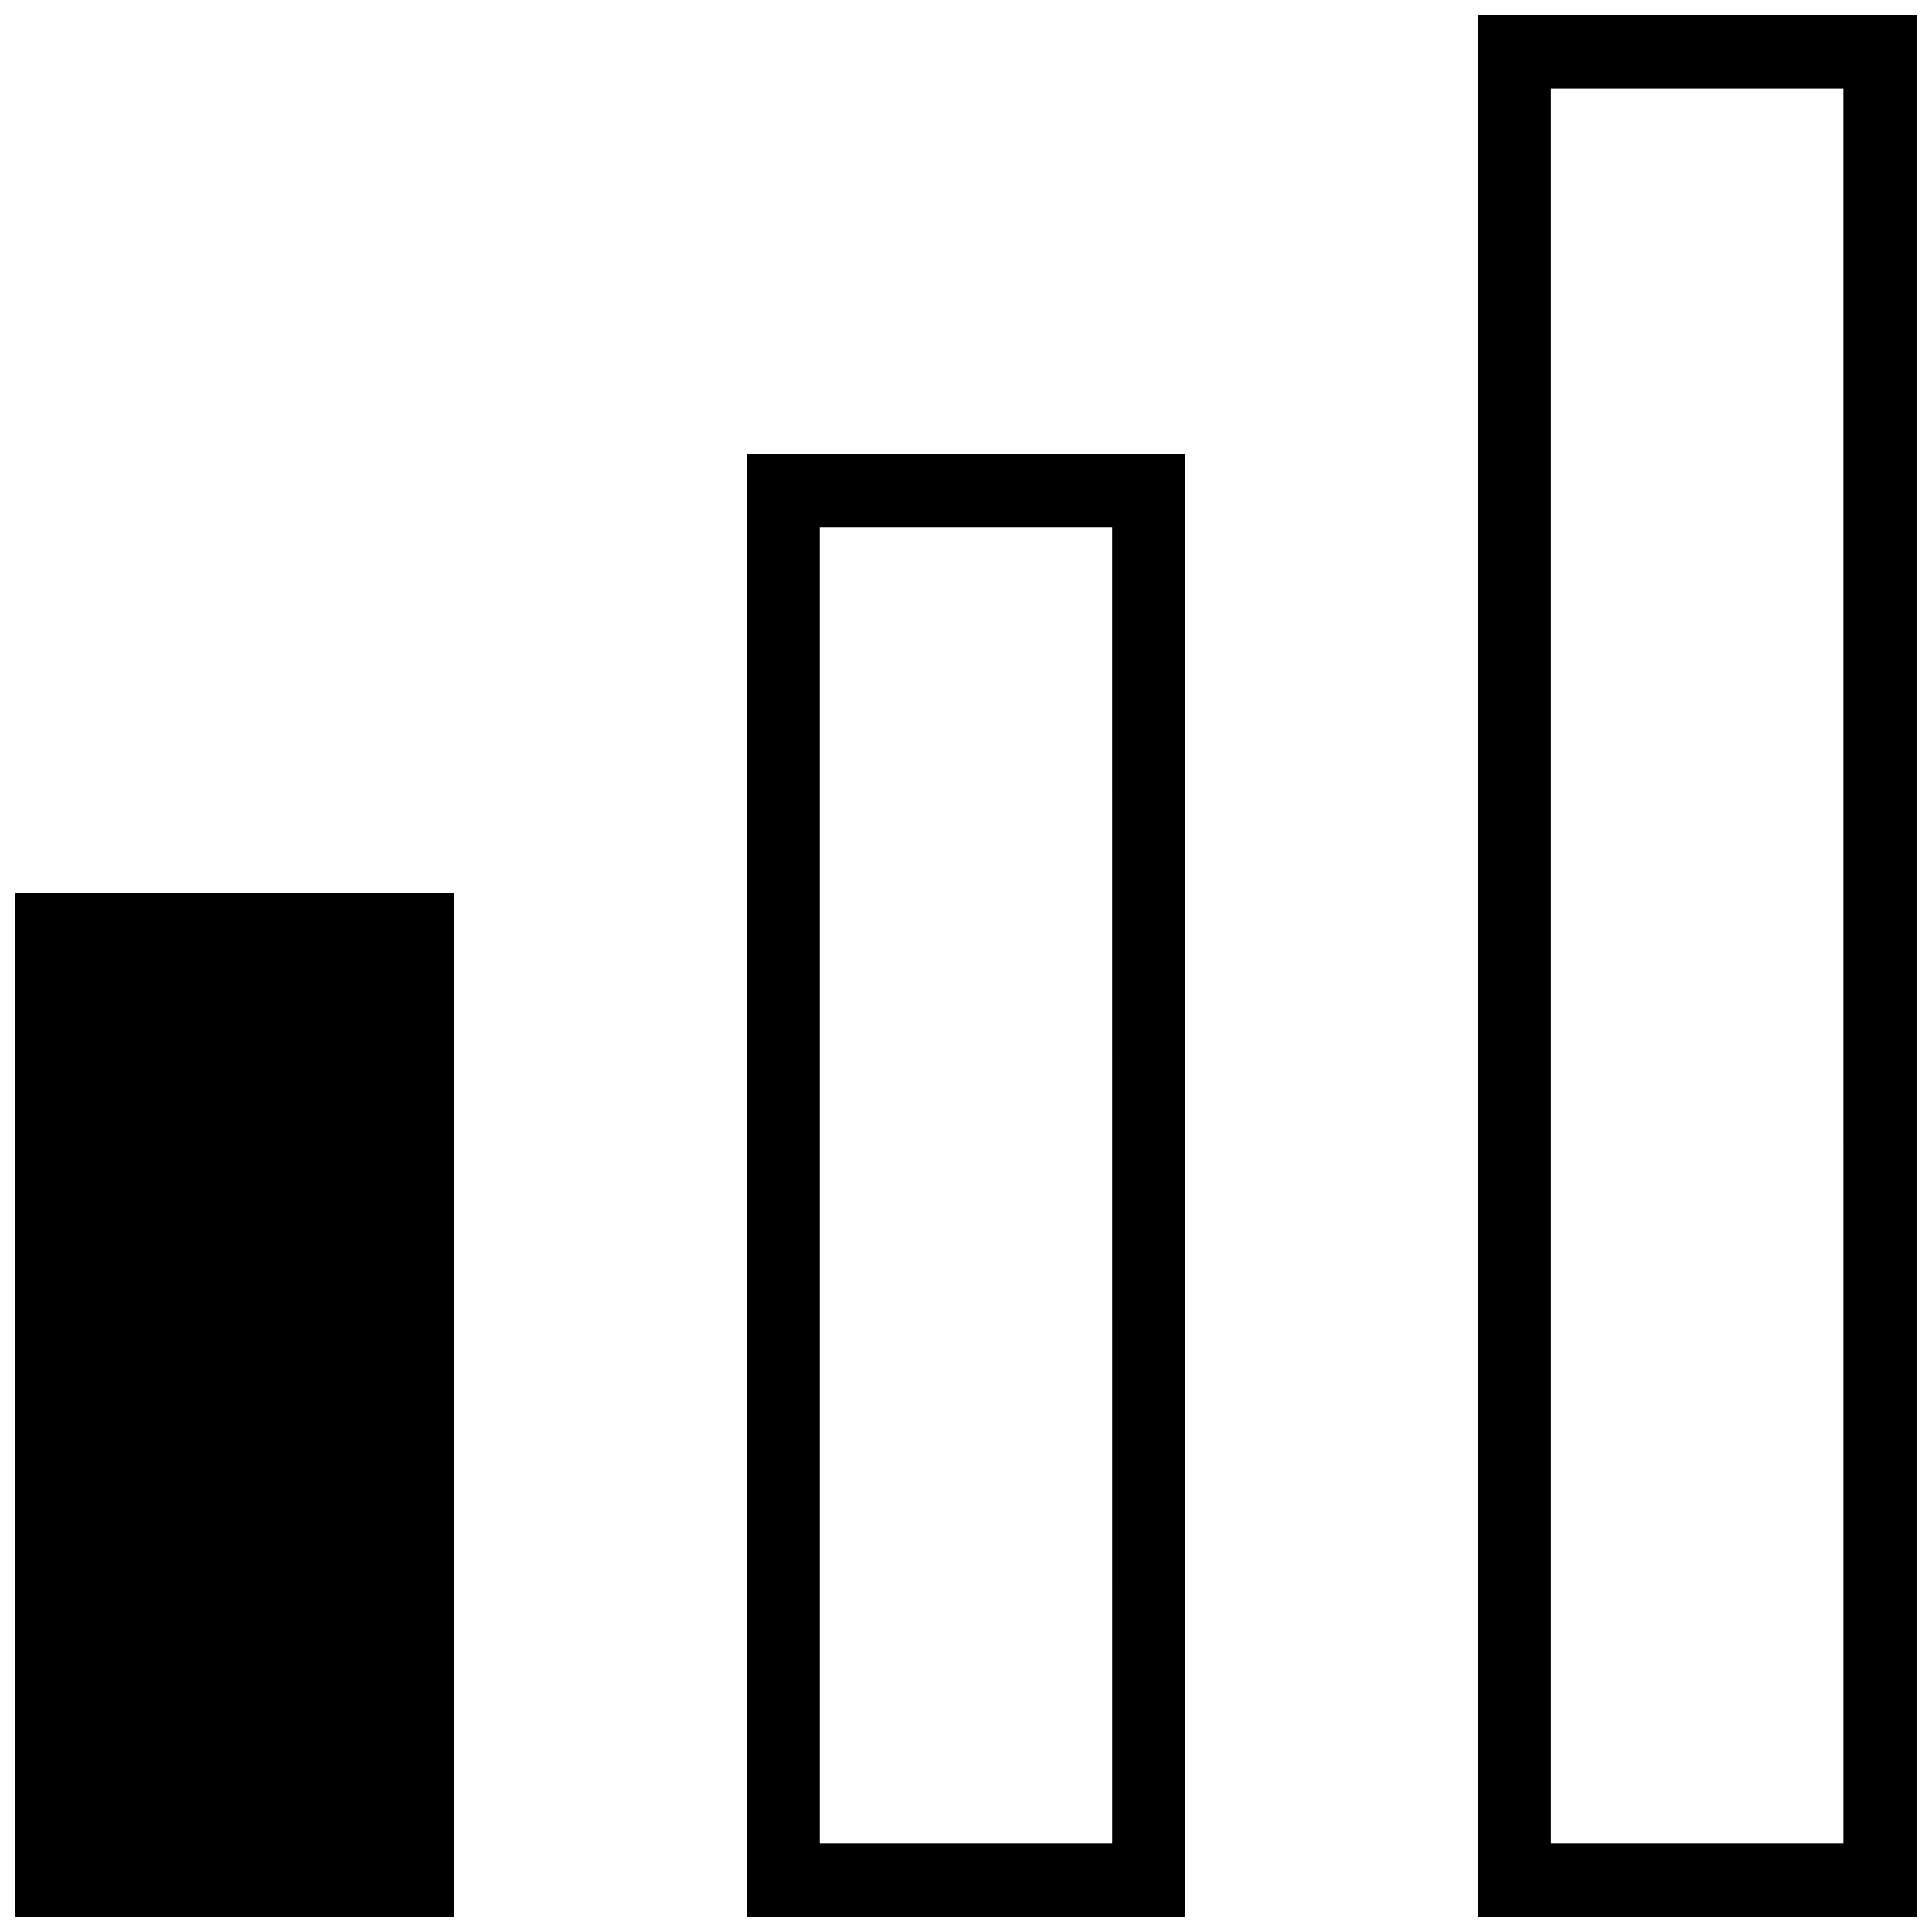 <?xml version="1.0" encoding="UTF-8"?>
<!-- Uploaded to: SVG Repo, www.svgrepo.com, Generator: SVG Repo Mixer Tools -->
<svg width="800px" height="800px" version="1.1" viewBox="144 144 512 512" xmlns="http://www.w3.org/2000/svg">
 <defs>
  <clipPath id="a">
   <path d="m148.09 148.09h503.81v503.81h-503.81z"/>
  </clipPath>
 </defs>
 <g clip-path="url(#a)">
  <path d="m341.87 264.36h116.27l-0.004 387.54h-116.26zm193.77-116.27h116.27l-0.004 503.81h-116.26zm-387.55 232.53h116.27v271.28h-116.27zm213.15-96.887h77.508l0.004 348.79h-77.512zm193.77-116.26h77.508l0.004 465.05h-77.512z" fill-rule="evenodd"/>
 </g>
</svg>